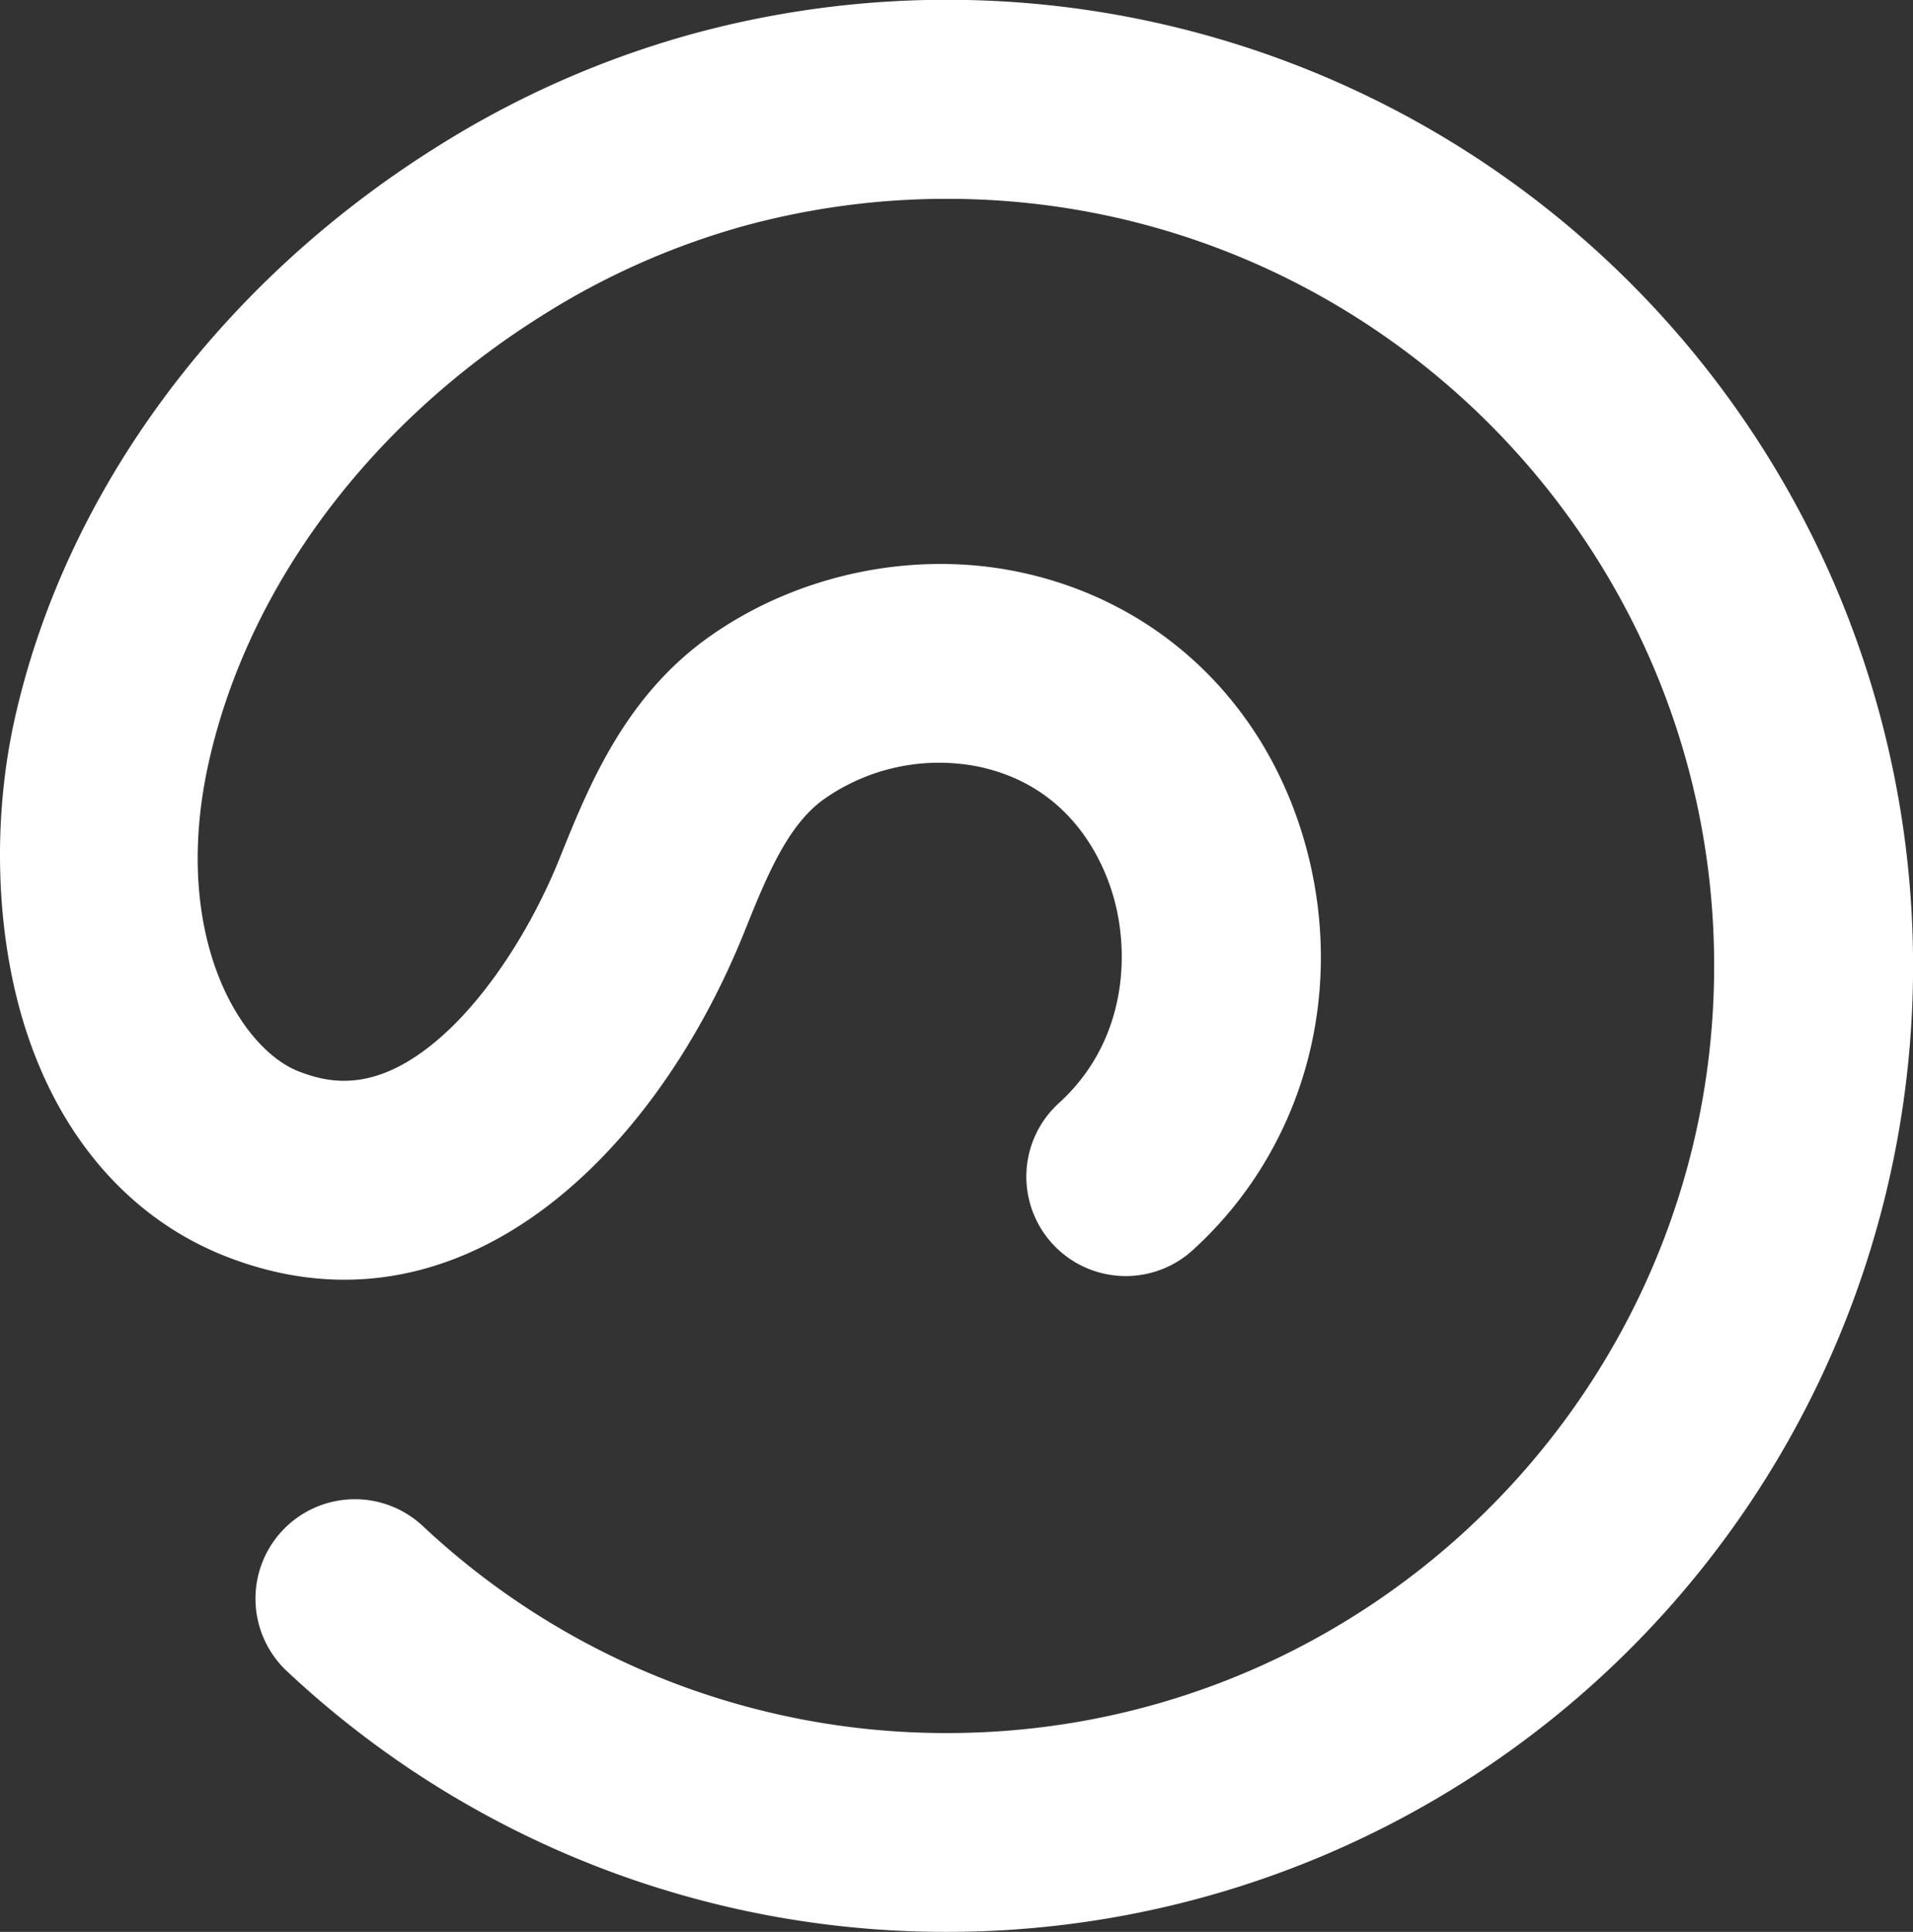 <?xml version="1.0" encoding="UTF-8"?>
<svg xmlns="http://www.w3.org/2000/svg" xmlns:xlink="http://www.w3.org/1999/xlink" width="768.594" height="776.232" viewBox="0 0 768.594 776.232">
  <rect x="0" y="0" width="768.594" height="776.232" fill="#333333" stroke="none"/>
  <defs>
    <style>.a{fill:none;}.b{clip-path:url(#a);}.c{fill:#fff;}</style>
    <clipPath id="a">
      <rect class="a" width="768.594" height="776.232"></rect>
    </clipPath>
  </defs>
  <g transform="translate(0 0.003)">
    <g class="b" transform="translate(0 -0.003)">
      <path class="c" d="M380.486,776.229a386.664,386.664,0,0,1-265.2-104.738,39.945,39.945,0,1,1,54.606-58.316,307.038,307.038,0,0,0,210.592,83.164C550.439,696.339,688.7,558.065,688.7,388.1S550.439,79.887,380.486,79.887A309.061,309.061,0,0,0,298.855,90.8a303.88,303.88,0,0,0-81.017,35.967c-69.219,43.4-118.019,108.7-133.887,179.163C68.36,375.152,96.212,421.157,119.943,430.455c13.256,5.2,31.689,8.374,56.721-13.35,18.393-15.962,36.424-43.015,48.229-72.366,11.605-28.855,26.049-64.768,60.034-88.866,35.538-25.2,82.08-34.935,124.5-26.049,56.611,11.86,99.717,53.185,115.312,110.544,16.216,59.646-1.246,121.71-45.573,161.975a39.945,39.945,0,1,1-53.718-59.134c26.288-23.88,28.7-57.955,22.2-81.882-3.629-13.349-16.216-45.268-54.6-53.31a80.372,80.372,0,0,0-61.911,13.025c-14.834,10.519-23.232,31.4-32.124,53.51C262.367,465.653,183.774,541.271,90.8,504.84,50.5,489.053,21.055,453.712,7.88,405.328-1.931,369.3-2.612,326.672,6.013,288.379,26.526,197.291,88.266,113.716,175.4,59.083A383.7,383.7,0,0,1,277.752,13.75,388.158,388.158,0,1,1,380.486,776.229" transform="translate(0 0.003)"></path>
    </g>
  </g>
</svg>

